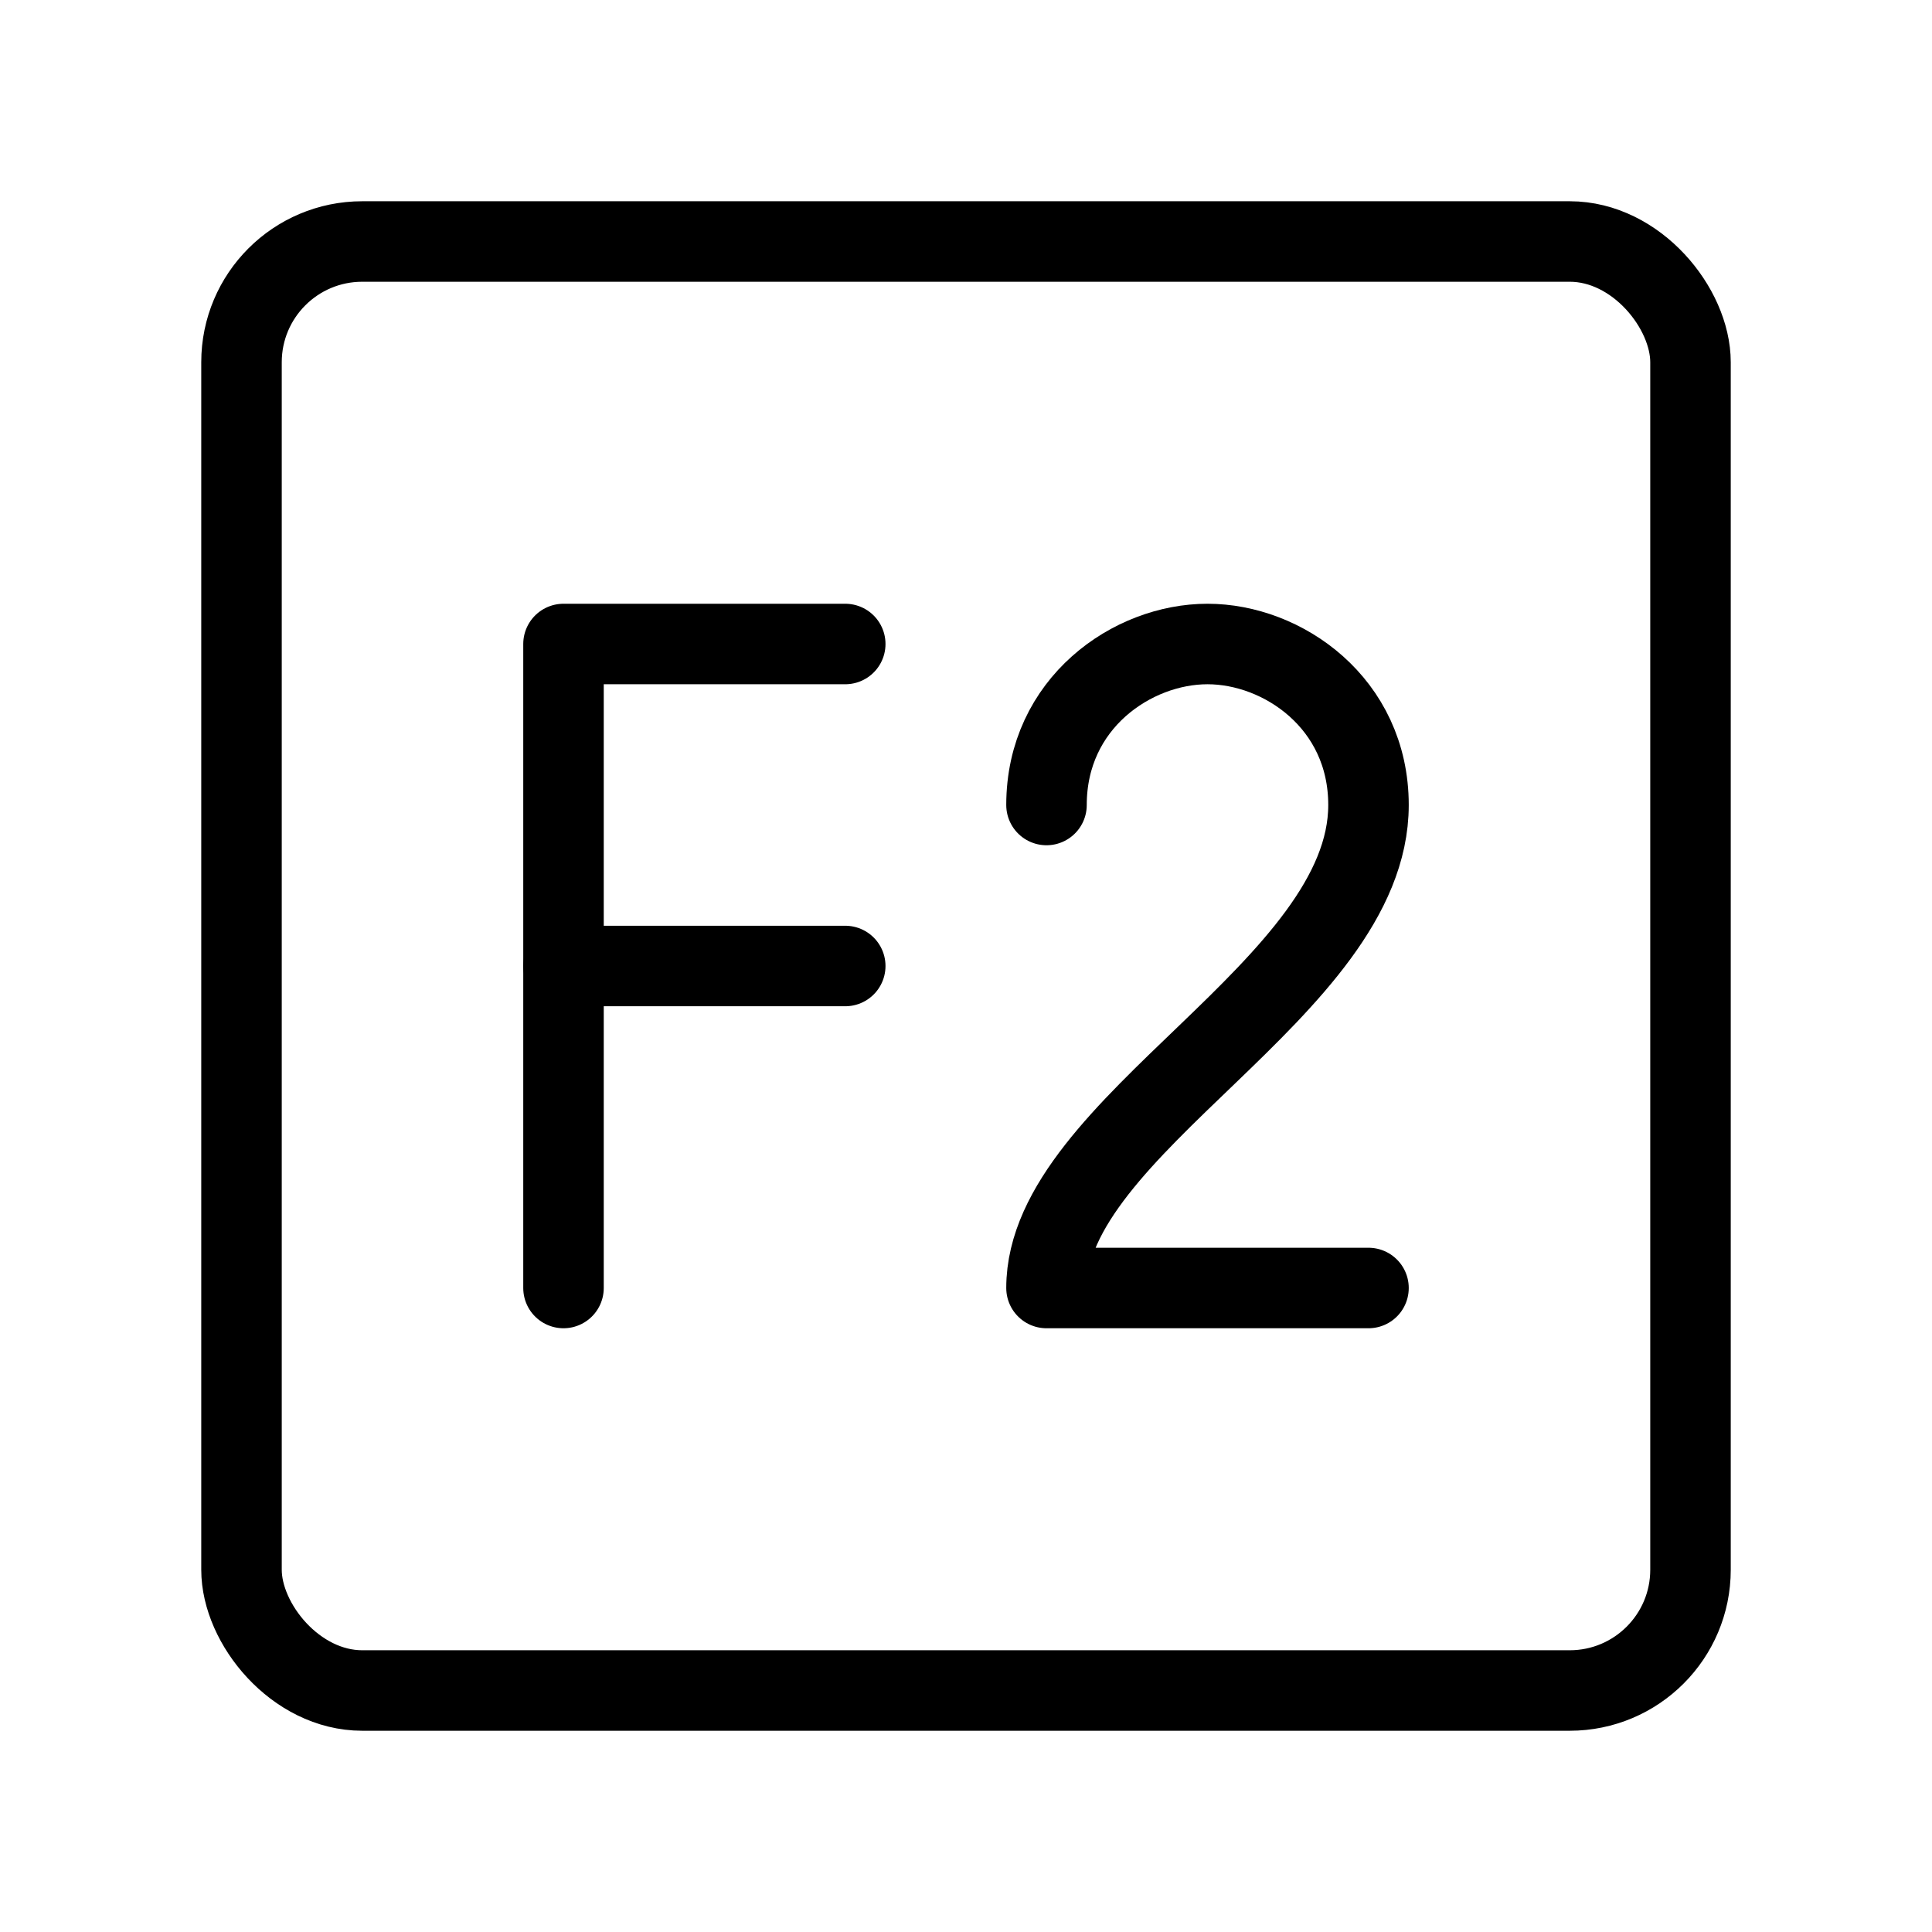 <svg viewBox="0 0 48 48" fill="none" xmlns="http://www.w3.org/2000/svg"><rect x="6" y="6" width="36" height="36" rx="3" fill="none" stroke="currentColor" stroke-width="2" stroke-linecap="round" stroke-linejoin="round"/><path d="M26 20C26 17.467 28.133 16 30 16C31.867 16 34 17.467 34 20C34 24.56 26 27.947 26 32H34" stroke="currentColor" stroke-width="2" stroke-linecap="round" stroke-linejoin="round"/><path d="M21 16H14V32" stroke="currentColor" stroke-width="2" stroke-linecap="round" stroke-linejoin="round"/><path d="M14 24H21" stroke="currentColor" stroke-width="2" stroke-linecap="round" stroke-linejoin="round"/></svg>